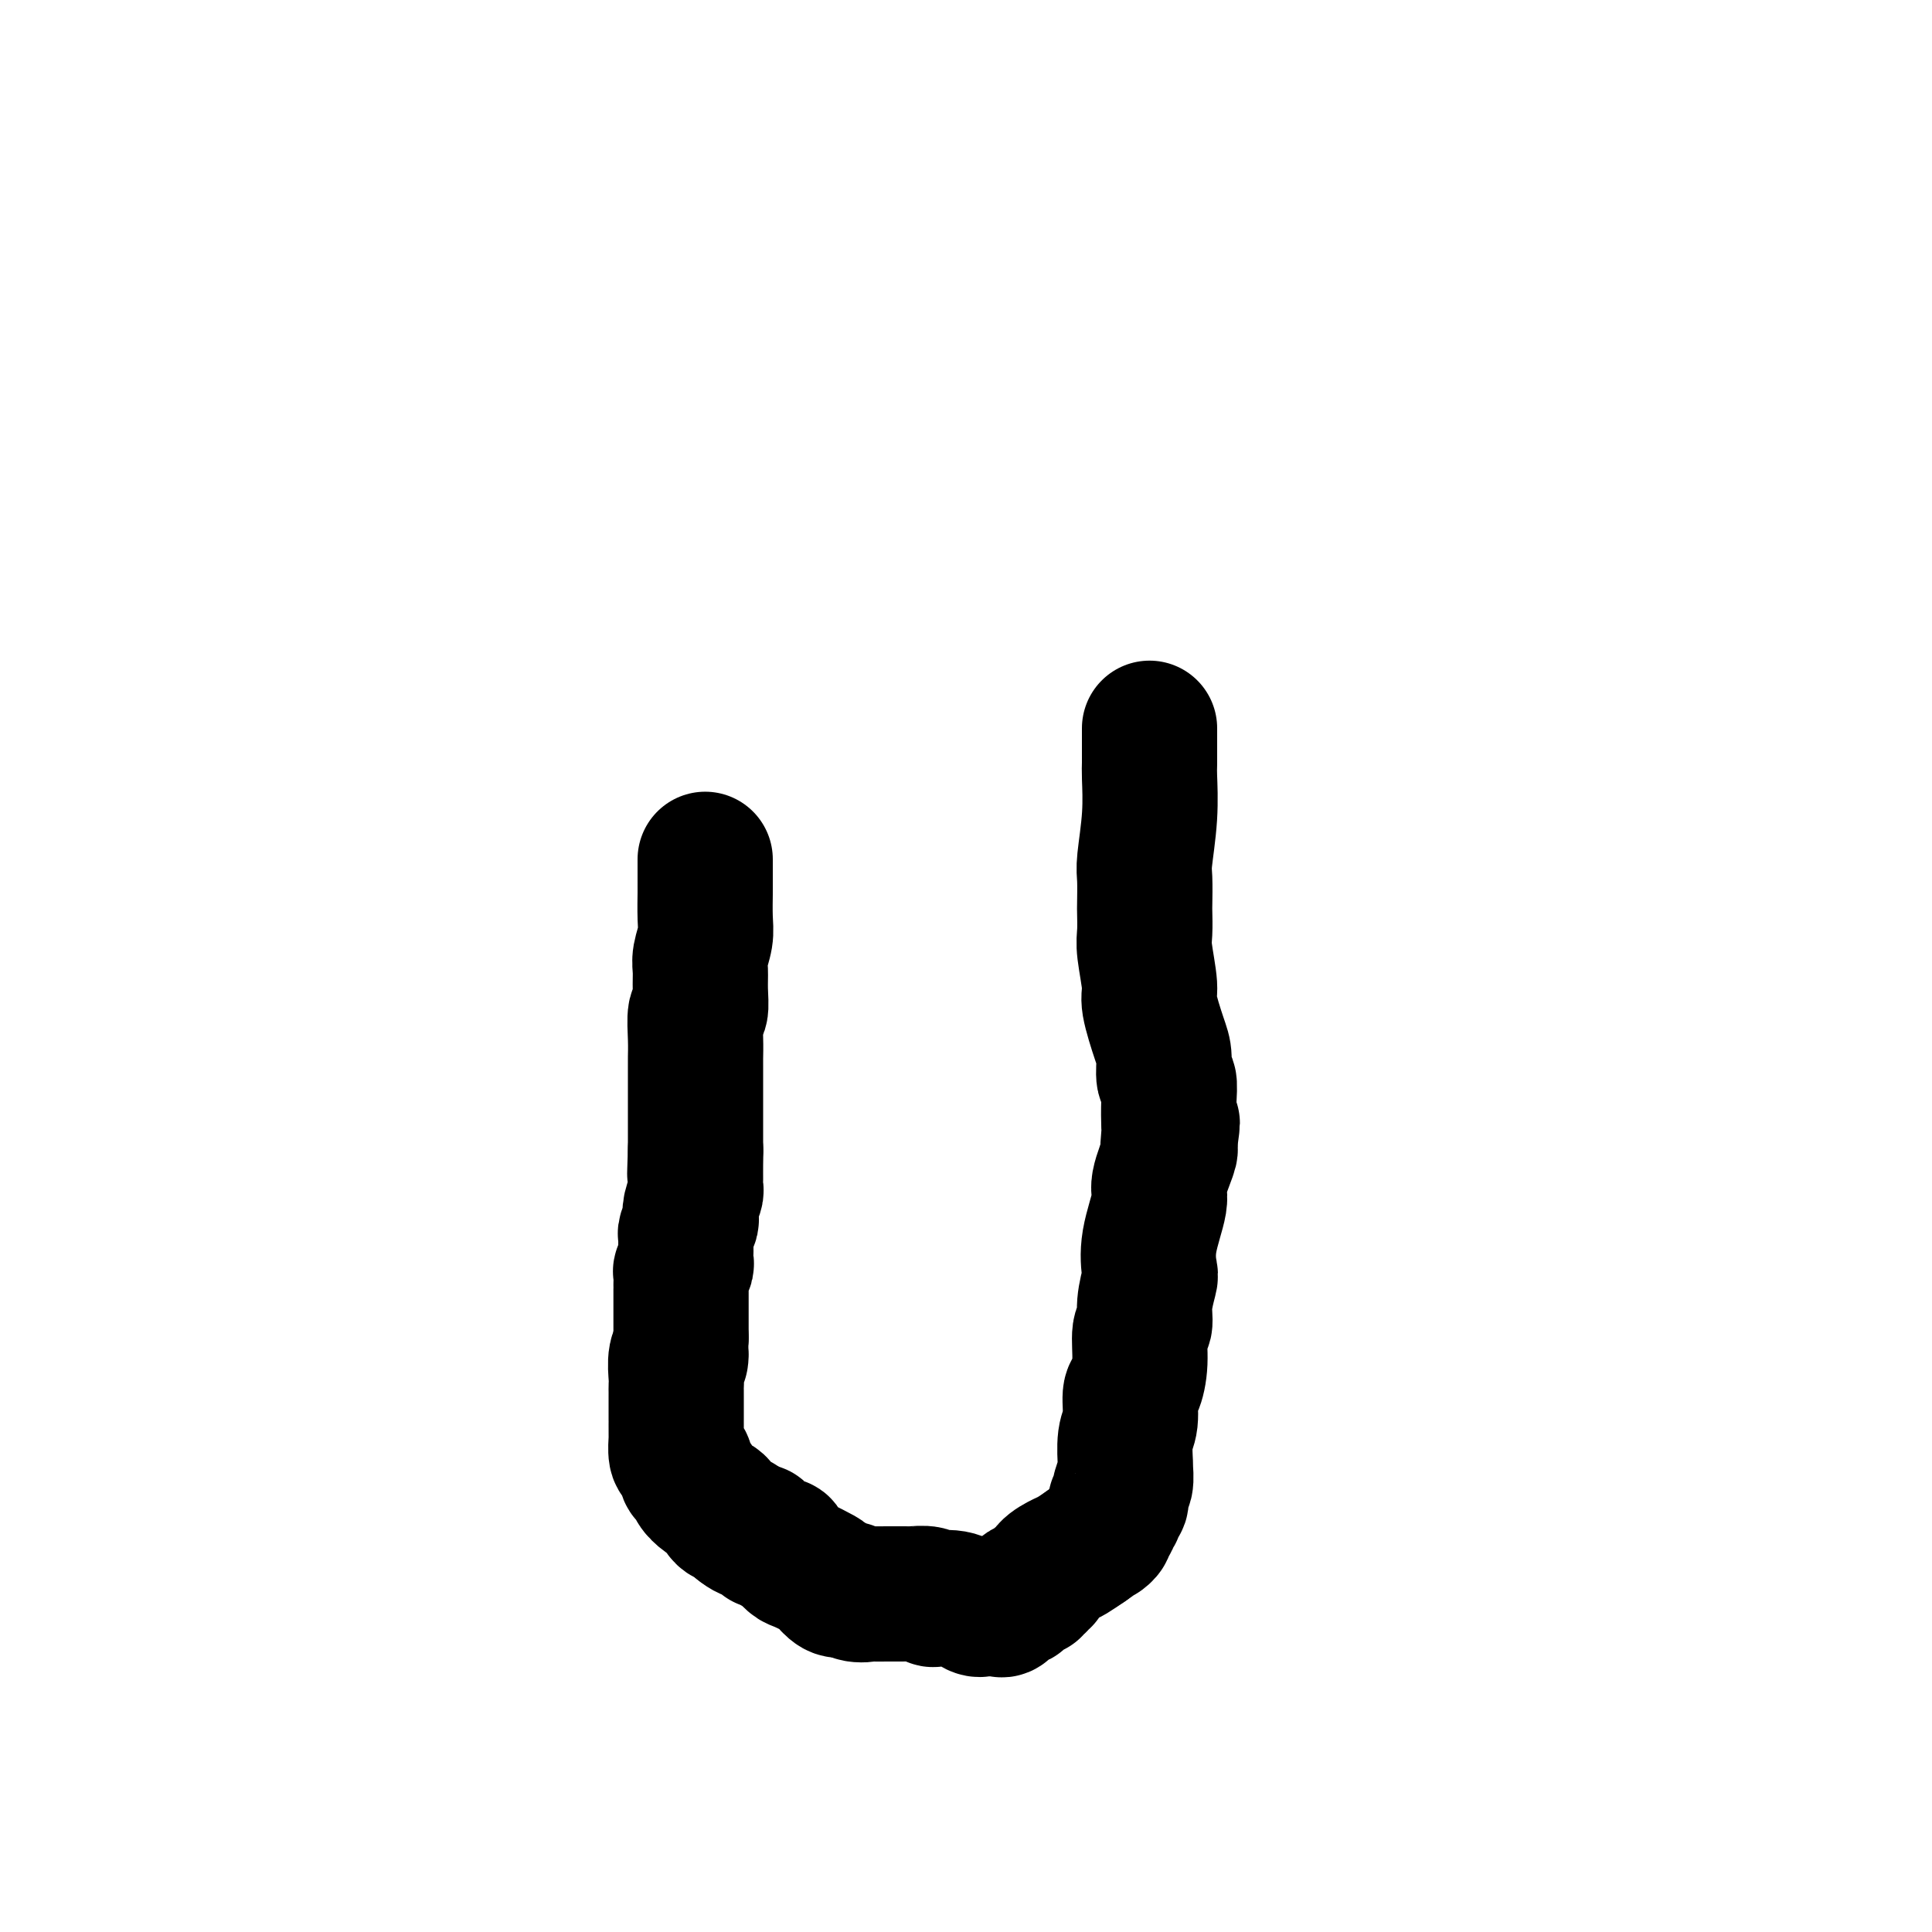 <svg viewBox='0 0 400 400' version='1.1' xmlns='http://www.w3.org/2000/svg' xmlns:xlink='http://www.w3.org/1999/xlink'><g fill='none' stroke='#000000' stroke-width='28' stroke-linecap='round' stroke-linejoin='round'><path d='M146,178c0.000,-0.077 0.000,-0.154 0,0c-0.000,0.154 -0.000,0.540 0,1c0.000,0.460 0.001,0.993 0,2c-0.001,1.007 -0.004,2.489 0,3c0.004,0.511 0.015,0.050 0,1c-0.015,0.950 -0.057,3.309 0,5c0.057,1.691 0.212,2.713 0,4c-0.212,1.287 -0.793,2.838 -1,4c-0.207,1.162 -0.041,1.934 0,3c0.041,1.066 -0.041,2.425 0,4c0.041,1.575 0.207,3.364 0,4c-0.207,0.636 -0.788,0.118 -1,1c-0.212,0.882 -0.057,3.166 0,5c0.057,1.834 0.015,3.220 0,4c-0.015,0.780 -0.004,0.954 0,2c0.004,1.046 0.001,2.963 0,5c-0.001,2.037 -0.000,4.196 0,5c0.000,0.804 0.000,0.255 0,1c-0.000,0.745 -0.000,2.784 0,4c0.000,1.216 0.000,1.608 0,2'/><path d='M144,238c-0.309,9.428 -0.082,2.997 0,1c0.082,-1.997 0.018,0.441 0,2c-0.018,1.559 0.009,2.239 0,3c-0.009,0.761 -0.054,1.603 0,2c0.054,0.397 0.207,0.348 0,1c-0.207,0.652 -0.773,2.006 -1,3c-0.227,0.994 -0.113,1.627 0,2c0.113,0.373 0.227,0.486 0,1c-0.227,0.514 -0.793,1.431 -1,2c-0.207,0.569 -0.055,0.792 0,1c0.055,0.208 0.015,0.402 0,1c-0.015,0.598 -0.003,1.599 0,2c0.003,0.401 -0.003,0.202 0,0c0.003,-0.202 0.015,-0.406 0,0c-0.015,0.406 -0.057,1.422 0,2c0.057,0.578 0.211,0.719 0,1c-0.211,0.281 -0.789,0.701 -1,1c-0.211,0.299 -0.057,0.478 0,1c0.057,0.522 0.015,1.386 0,2c-0.015,0.614 -0.004,0.976 0,1c0.004,0.024 0.001,-0.292 0,0c-0.001,0.292 -0.000,1.192 0,2c0.000,0.808 0.000,1.526 0,2c-0.000,0.474 -0.000,0.705 0,1c0.000,0.295 0.000,0.654 0,1c-0.000,0.346 -0.000,0.681 0,1c0.000,0.319 0.000,0.624 0,1c-0.000,0.376 -0.000,0.822 0,1c0.000,0.178 0.000,0.086 0,0c-0.000,-0.086 -0.000,-0.168 0,0c0.000,0.168 0.000,0.584 0,1'/><path d='M141,277c-0.403,6.709 0.088,3.983 0,3c-0.088,-0.983 -0.756,-0.221 -1,1c-0.244,1.221 -0.065,2.900 0,4c0.065,1.100 0.018,1.619 0,2c-0.018,0.381 -0.005,0.623 0,1c0.005,0.377 0.001,0.890 0,1c-0.001,0.110 -0.000,-0.181 0,0c0.000,0.181 0.000,0.836 0,1c-0.000,0.164 -0.000,-0.164 0,0c0.000,0.164 0.000,0.818 0,1c-0.000,0.182 -0.000,-0.109 0,0c0.000,0.109 0.000,0.620 0,1c-0.000,0.380 -0.000,0.631 0,1c0.000,0.369 0.000,0.856 0,1c-0.000,0.144 -0.001,-0.056 0,0c0.001,0.056 0.003,0.368 0,1c-0.003,0.632 -0.011,1.583 0,2c0.011,0.417 0.041,0.301 0,1c-0.041,0.699 -0.152,2.215 0,3c0.152,0.785 0.567,0.841 1,1c0.433,0.159 0.885,0.423 1,1c0.115,0.577 -0.107,1.468 0,2c0.107,0.532 0.543,0.706 1,1c0.457,0.294 0.935,0.708 1,1c0.065,0.292 -0.283,0.463 0,1c0.283,0.537 1.197,1.439 2,2c0.803,0.561 1.494,0.780 2,1c0.506,0.220 0.826,0.440 1,1c0.174,0.560 0.201,1.458 1,2c0.799,0.542 2.371,0.726 3,1c0.629,0.274 0.314,0.637 0,1'/><path d='M153,316c2.869,2.421 3.542,0.975 4,1c0.458,0.025 0.701,1.522 1,2c0.299,0.478 0.655,-0.064 1,0c0.345,0.064 0.679,0.733 1,1c0.321,0.267 0.628,0.131 1,0c0.372,-0.131 0.807,-0.258 1,0c0.193,0.258 0.143,0.899 0,1c-0.143,0.101 -0.380,-0.339 0,0c0.380,0.339 1.376,1.457 2,2c0.624,0.543 0.877,0.510 2,1c1.123,0.490 3.115,1.502 4,2c0.885,0.498 0.661,0.480 1,1c0.339,0.520 1.240,1.577 2,2c0.760,0.423 1.380,0.211 2,0'/><path d='M175,329c3.622,1.950 1.678,0.326 1,0c-0.678,-0.326 -0.089,0.645 1,1c1.089,0.355 2.677,0.095 3,0c0.323,-0.095 -0.620,-0.025 0,0c0.620,0.025 2.803,0.006 4,0c1.197,-0.006 1.406,0.002 2,0c0.594,-0.002 1.571,-0.014 2,0c0.429,0.014 0.308,0.054 1,0c0.692,-0.054 2.195,-0.203 3,0c0.805,0.203 0.910,0.758 1,1c0.090,0.242 0.165,0.170 1,0c0.835,-0.170 2.431,-0.438 4,0c1.569,0.438 3.111,1.581 4,2c0.889,0.419 1.124,0.113 2,0c0.876,-0.113 2.393,-0.032 3,0c0.607,0.032 0.303,0.016 0,0'/><path d='M207,333c0.223,0.243 0.446,0.487 1,0c0.554,-0.487 1.440,-1.704 2,-2c0.560,-0.296 0.795,0.328 1,0c0.205,-0.328 0.380,-1.609 1,-2c0.620,-0.391 1.686,0.107 2,0c0.314,-0.107 -0.125,-0.819 0,-1c0.125,-0.181 0.814,0.169 1,0c0.186,-0.169 -0.131,-0.856 0,-1c0.131,-0.144 0.709,0.257 1,0c0.291,-0.257 0.294,-1.172 1,-2c0.706,-0.828 2.113,-1.569 3,-2c0.887,-0.431 1.253,-0.552 2,-1c0.747,-0.448 1.873,-1.224 3,-2'/><path d='M225,320c3.399,-2.416 2.896,-1.957 3,-2c0.104,-0.043 0.817,-0.587 1,-1c0.183,-0.413 -0.162,-0.693 0,-1c0.162,-0.307 0.832,-0.641 1,-1c0.168,-0.359 -0.165,-0.744 0,-1c0.165,-0.256 0.828,-0.384 1,-1c0.172,-0.616 -0.146,-1.721 0,-2c0.146,-0.279 0.757,0.268 1,0c0.243,-0.268 0.118,-1.349 0,-2c-0.118,-0.651 -0.229,-0.870 0,-1c0.229,-0.130 0.797,-0.171 1,-1c0.203,-0.829 0.040,-2.446 0,-3c-0.040,-0.554 0.045,-0.043 0,-1c-0.045,-0.957 -0.218,-3.380 0,-5c0.218,-1.620 0.828,-2.438 1,-4c0.172,-1.562 -0.093,-3.870 0,-5c0.093,-1.130 0.546,-1.084 1,-2c0.454,-0.916 0.910,-2.796 1,-5c0.090,-2.204 -0.186,-4.734 0,-6c0.186,-1.266 0.832,-1.269 1,-2c0.168,-0.731 -0.143,-2.192 0,-4c0.143,-1.808 0.740,-3.964 1,-5c0.260,-1.036 0.182,-0.950 0,-2c-0.182,-1.050 -0.469,-3.234 0,-6c0.469,-2.766 1.693,-6.112 2,-8c0.307,-1.888 -0.302,-2.316 0,-4c0.302,-1.684 1.515,-4.624 2,-6c0.485,-1.376 0.243,-1.188 0,-1'/><path d='M242,238c1.393,-10.331 0.374,-3.158 0,-1c-0.374,2.158 -0.104,-0.700 0,-2c0.104,-1.300 0.042,-1.040 0,-2c-0.042,-0.960 -0.066,-3.138 0,-5c0.066,-1.862 0.220,-3.409 0,-4c-0.220,-0.591 -0.814,-0.226 -1,-1c-0.186,-0.774 0.038,-2.686 0,-4c-0.038,-1.314 -0.336,-2.030 -1,-4c-0.664,-1.970 -1.695,-5.193 -2,-7c-0.305,-1.807 0.114,-2.196 0,-4c-0.114,-1.804 -0.762,-5.022 -1,-7c-0.238,-1.978 -0.065,-2.716 0,-4c0.065,-1.284 0.021,-3.113 0,-4c-0.021,-0.887 -0.020,-0.833 0,-2c0.020,-1.167 0.058,-3.556 0,-5c-0.058,-1.444 -0.212,-1.943 0,-4c0.212,-2.057 0.789,-5.674 1,-9c0.211,-3.326 0.057,-6.363 0,-8c-0.057,-1.637 -0.015,-1.875 0,-3c0.015,-1.125 0.004,-3.137 0,-4c-0.004,-0.863 -0.001,-0.579 0,-1c0.001,-0.421 0.000,-1.549 0,-2c-0.000,-0.451 -0.000,-0.226 0,0'/></g>
</svg>